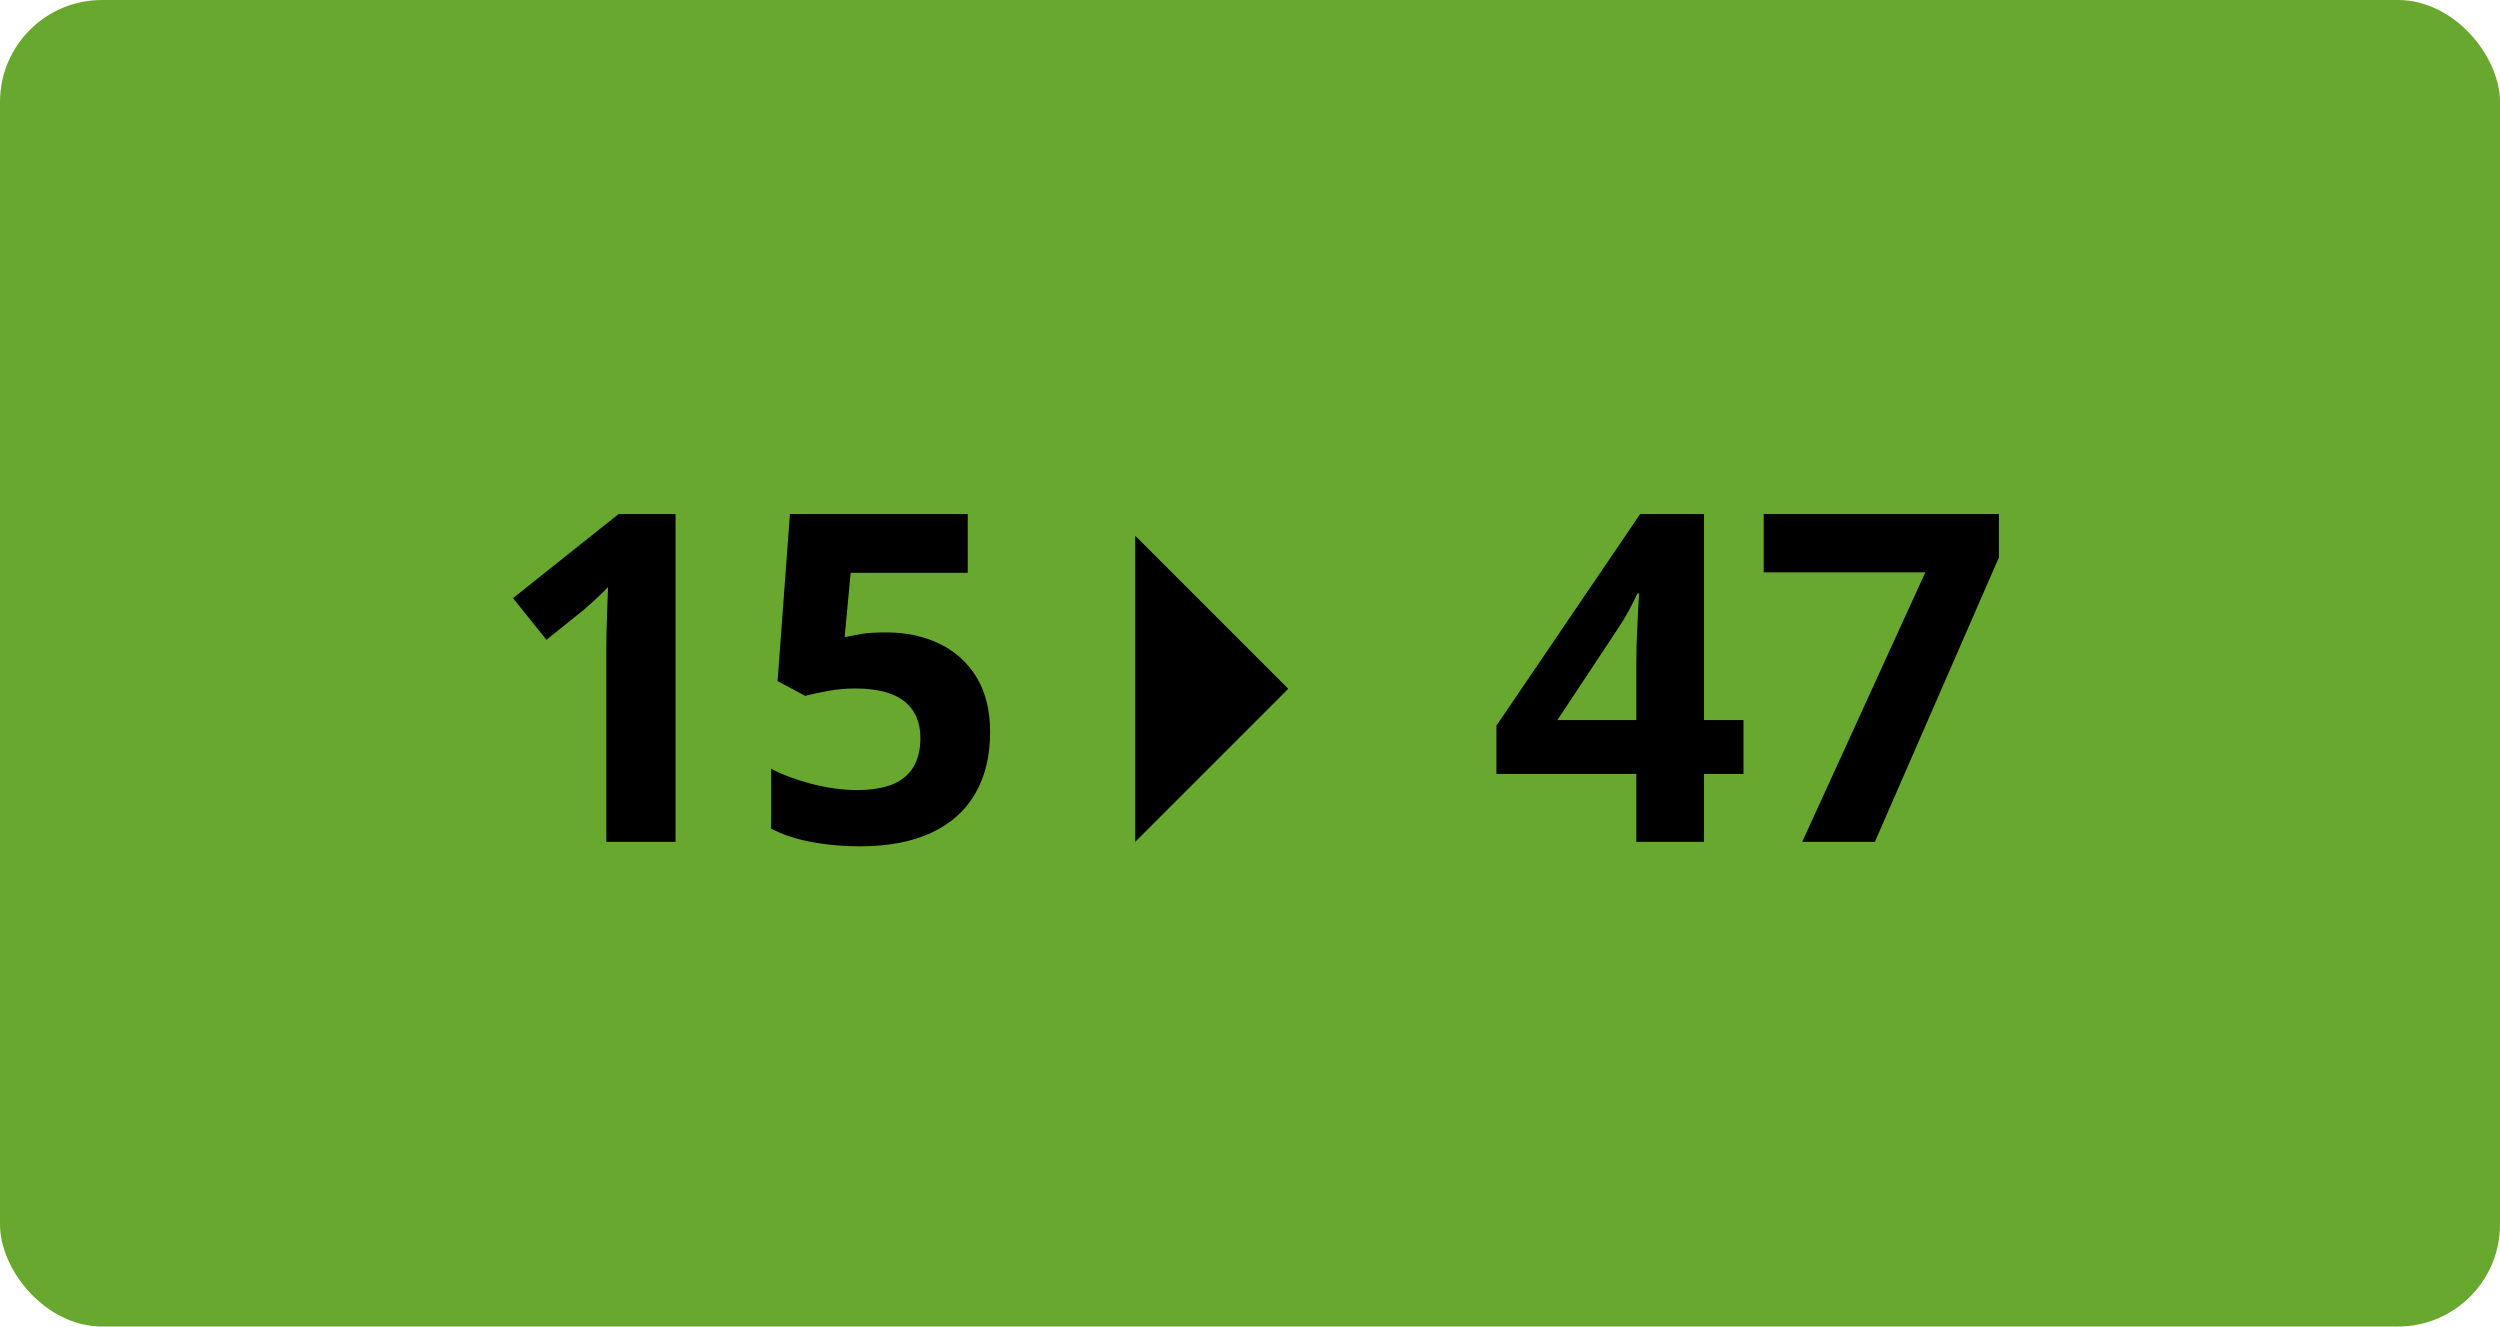 <svg width="98" height="52" viewBox="0 0 98 52" fill="none" xmlns="http://www.w3.org/2000/svg">
<rect width="98" height="52" rx="4" fill="#69A82F"/>
<path d="M26.482 33H23.767V25.564C23.767 25.359 23.77 25.107 23.775 24.809C23.781 24.504 23.79 24.193 23.802 23.877C23.814 23.555 23.825 23.265 23.837 23.007C23.773 23.083 23.641 23.215 23.441 23.402C23.248 23.584 23.066 23.748 22.896 23.895L21.42 25.081L20.11 23.446L24.25 20.15H26.482V33ZM34.744 24.791C35.529 24.791 36.227 24.94 36.836 25.239C37.451 25.538 37.935 25.977 38.286 26.558C38.638 27.138 38.813 27.852 38.813 28.702C38.813 29.628 38.62 30.428 38.233 31.102C37.852 31.77 37.281 32.282 36.52 32.64C35.764 32.997 34.82 33.176 33.69 33.176C33.016 33.176 32.38 33.117 31.782 33C31.19 32.889 30.672 32.716 30.227 32.481V30.135C30.672 30.369 31.205 30.568 31.826 30.732C32.453 30.891 33.042 30.97 33.593 30.97C34.132 30.97 34.586 30.899 34.955 30.759C35.324 30.612 35.602 30.39 35.79 30.091C35.983 29.786 36.08 29.399 36.08 28.931C36.08 28.304 35.869 27.823 35.447 27.489C35.025 27.155 34.378 26.988 33.505 26.988C33.171 26.988 32.822 27.02 32.459 27.085C32.102 27.149 31.803 27.214 31.562 27.278L30.481 26.698L30.965 20.15H37.935V22.453H33.347L33.109 24.976C33.309 24.935 33.525 24.894 33.76 24.852C33.994 24.811 34.322 24.791 34.744 24.791ZM68.345 30.337H66.798V33H64.144V30.337H58.659V28.447L64.293 20.15H66.798V28.227H68.345V30.337ZM64.144 28.227V26.048C64.144 25.843 64.147 25.6 64.152 25.318C64.164 25.037 64.176 24.756 64.188 24.475C64.199 24.193 64.211 23.944 64.223 23.727C64.24 23.505 64.252 23.35 64.258 23.262H64.188C64.076 23.502 63.959 23.736 63.836 23.965C63.713 24.188 63.569 24.422 63.405 24.668L61.05 28.227H64.144ZM70.647 33L75.473 22.436H69.136V20.15H78.356V21.855L73.495 33H70.647Z" fill="black"/>
<path d="M44.5 21L50.5 27L44.5 33L44.5 21Z" fill="black"/>
</svg>
